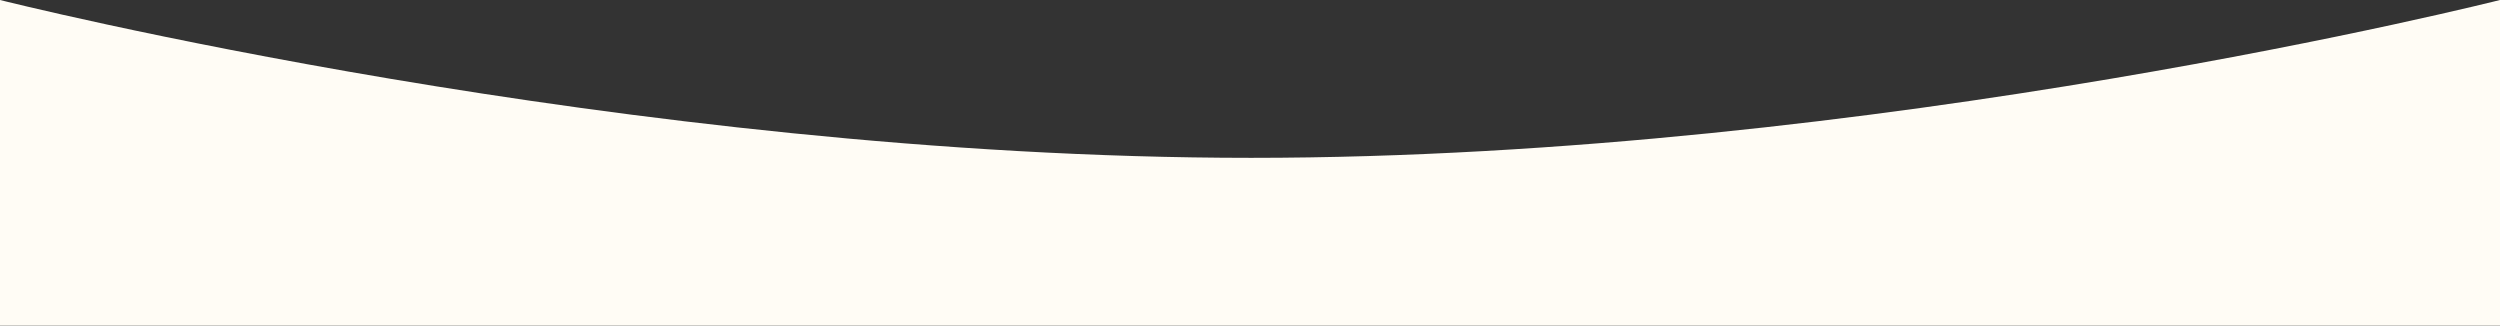 <svg xmlns="http://www.w3.org/2000/svg" width="768" height="100" viewBox="0 0 768 100">
  <rect x="0" y="0" width="768" height="100" fill="#333333" stroke="none"/>
  <path id="jm_deco-bottom-festival" d="M0,0S192.348,48.489,384.348,48.489,768,0,768,0V100H0Z" fill="#fffcf5"/>
</svg>
